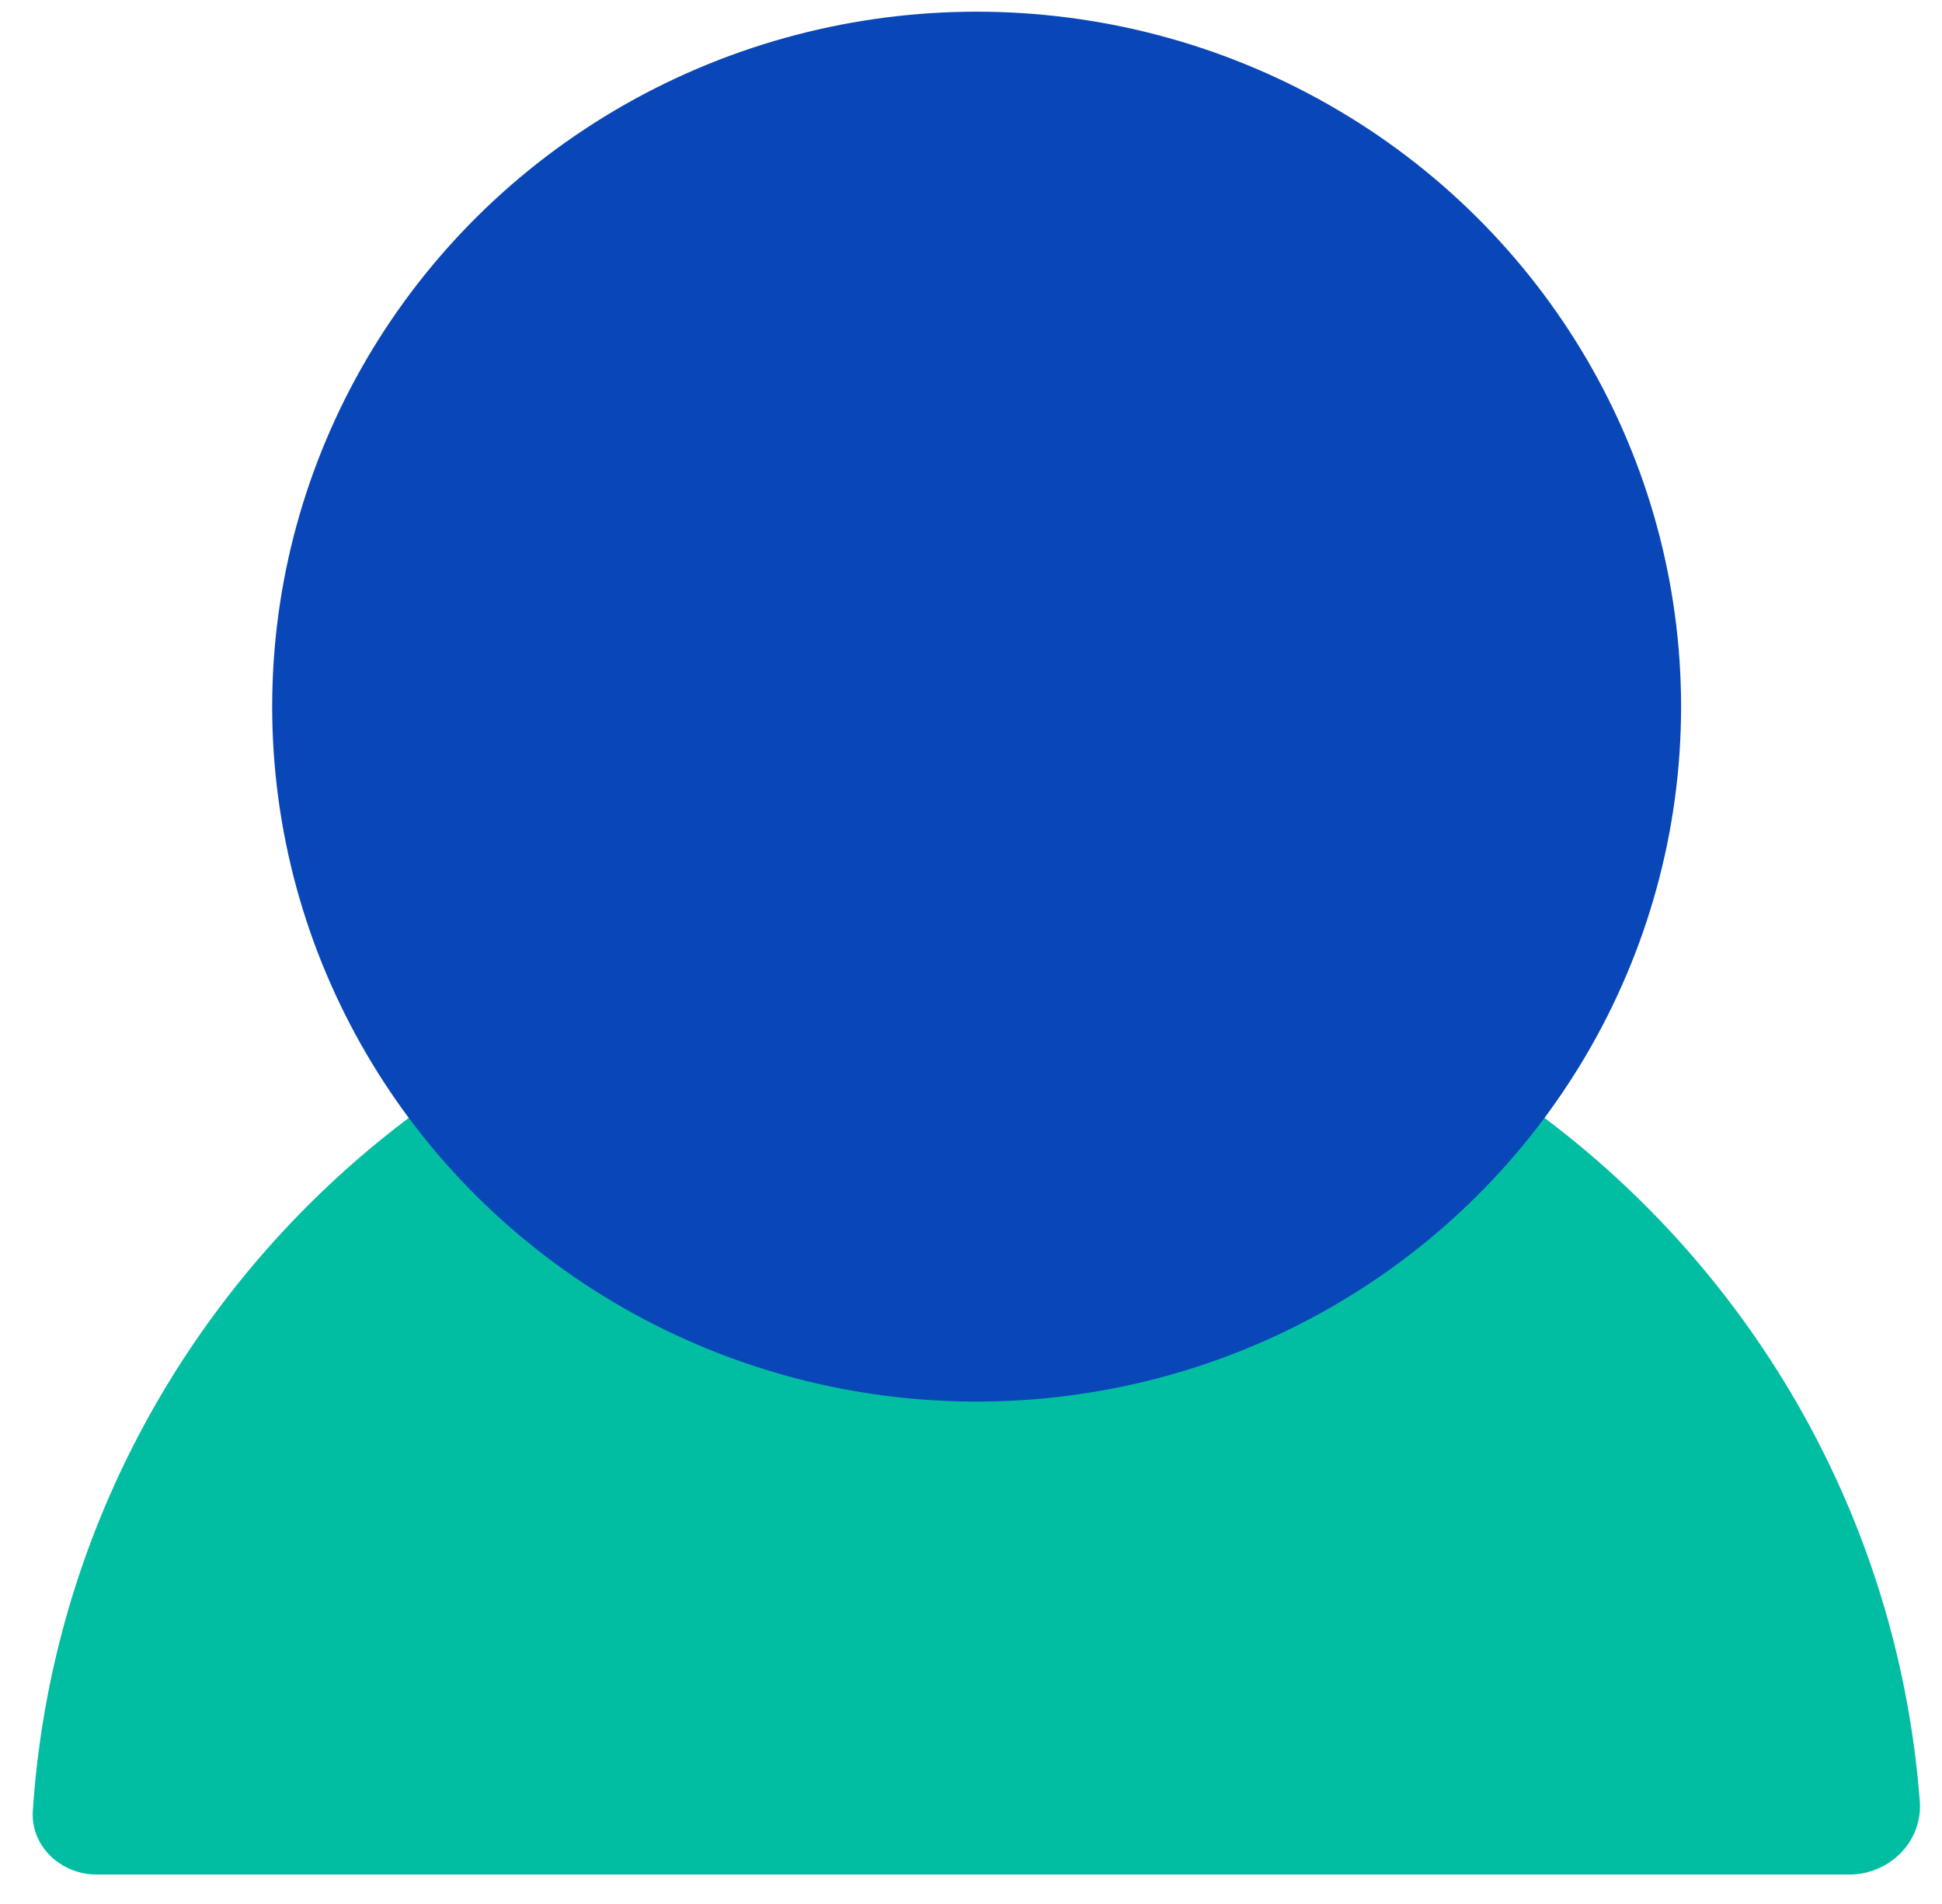 <svg width="51" height="50" viewBox="0 0 51 50" fill="none" xmlns="http://www.w3.org/2000/svg">
<path fill-rule="evenodd" clip-rule="evenodd" d="M48.565 49.227C49.622 49.227 50.497 48.357 50.417 47.303C49.435 34.482 38.721 24.385 25.648 24.385C12.491 24.385 1.723 34.613 0.862 47.552C0.8 48.484 1.603 49.227 2.537 49.227H48.565Z" fill="#01BEA2"/>
<g style="mix-blend-mode:multiply">
<ellipse cx="25.648" cy="18.557" rx="18.5" ry="18.25" fill="#0947B9"/>
</g>
</svg>
